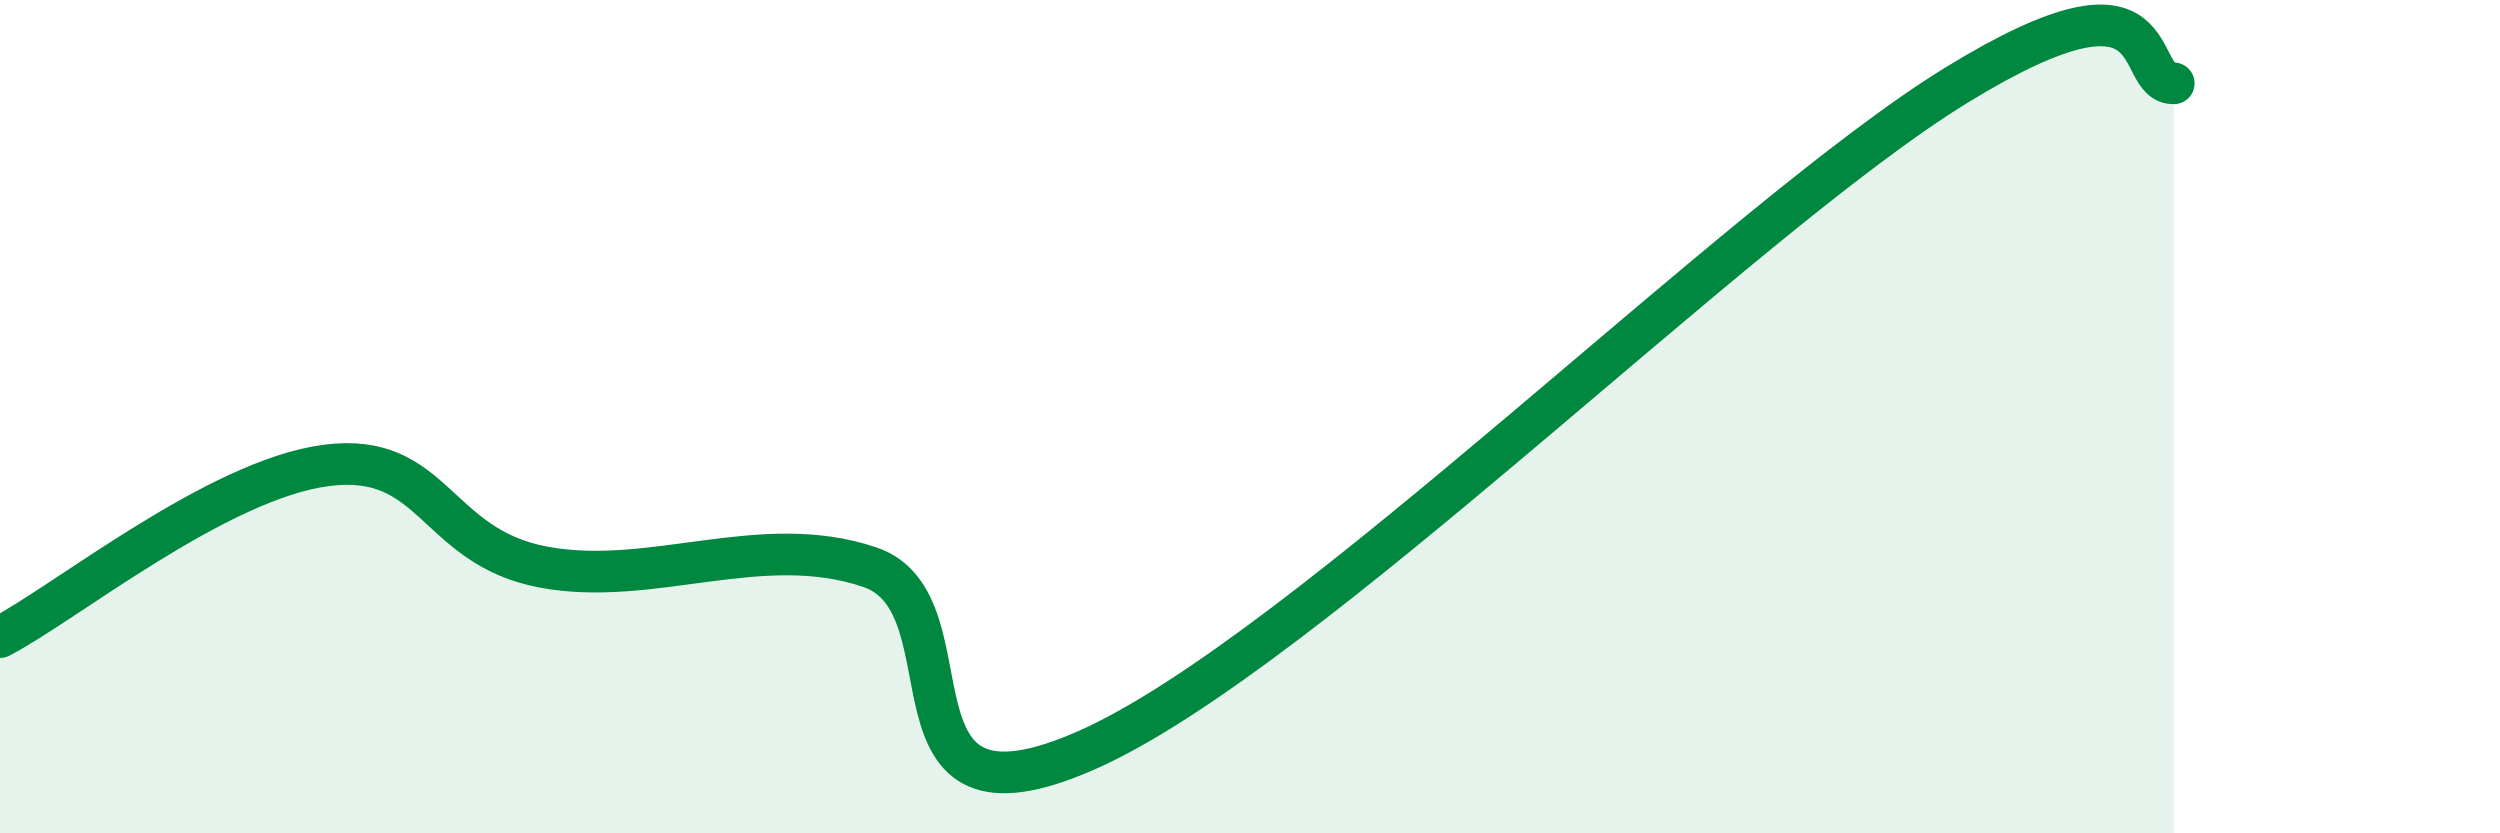 
    <svg width="60" height="20" viewBox="0 0 60 20" xmlns="http://www.w3.org/2000/svg">
      <path
        d="M 0,15.29 C 1.57,14.47 5.22,11.51 7.83,11.17 C 10.44,10.83 10.43,13.12 13.04,13.61 C 15.65,14.1 18.26,12.73 20.87,13.61 C 23.48,14.49 20.87,20.31 26.09,18 C 31.31,15.69 41.74,5.24 46.96,2.04 C 52.18,-1.16 51.13,2.01 52.17,2L52.17 20L0 20Z"
        fill="#008740"
        opacity="0.1"
        stroke-linecap="round"
        stroke-linejoin="round"
      />
      <path
        d="M 0,15.29 C 1.57,14.47 5.22,11.51 7.83,11.17 C 10.44,10.83 10.43,13.12 13.04,13.61 C 15.65,14.1 18.26,12.73 20.87,13.61 C 23.48,14.49 20.87,20.31 26.09,18 C 31.31,15.69 41.74,5.24 46.96,2.04 C 52.18,-1.16 51.13,2.01 52.17,2"
        stroke="#008740"
        stroke-width="1"
        fill="none"
        stroke-linecap="round"
        stroke-linejoin="round"
      />
    </svg>
  